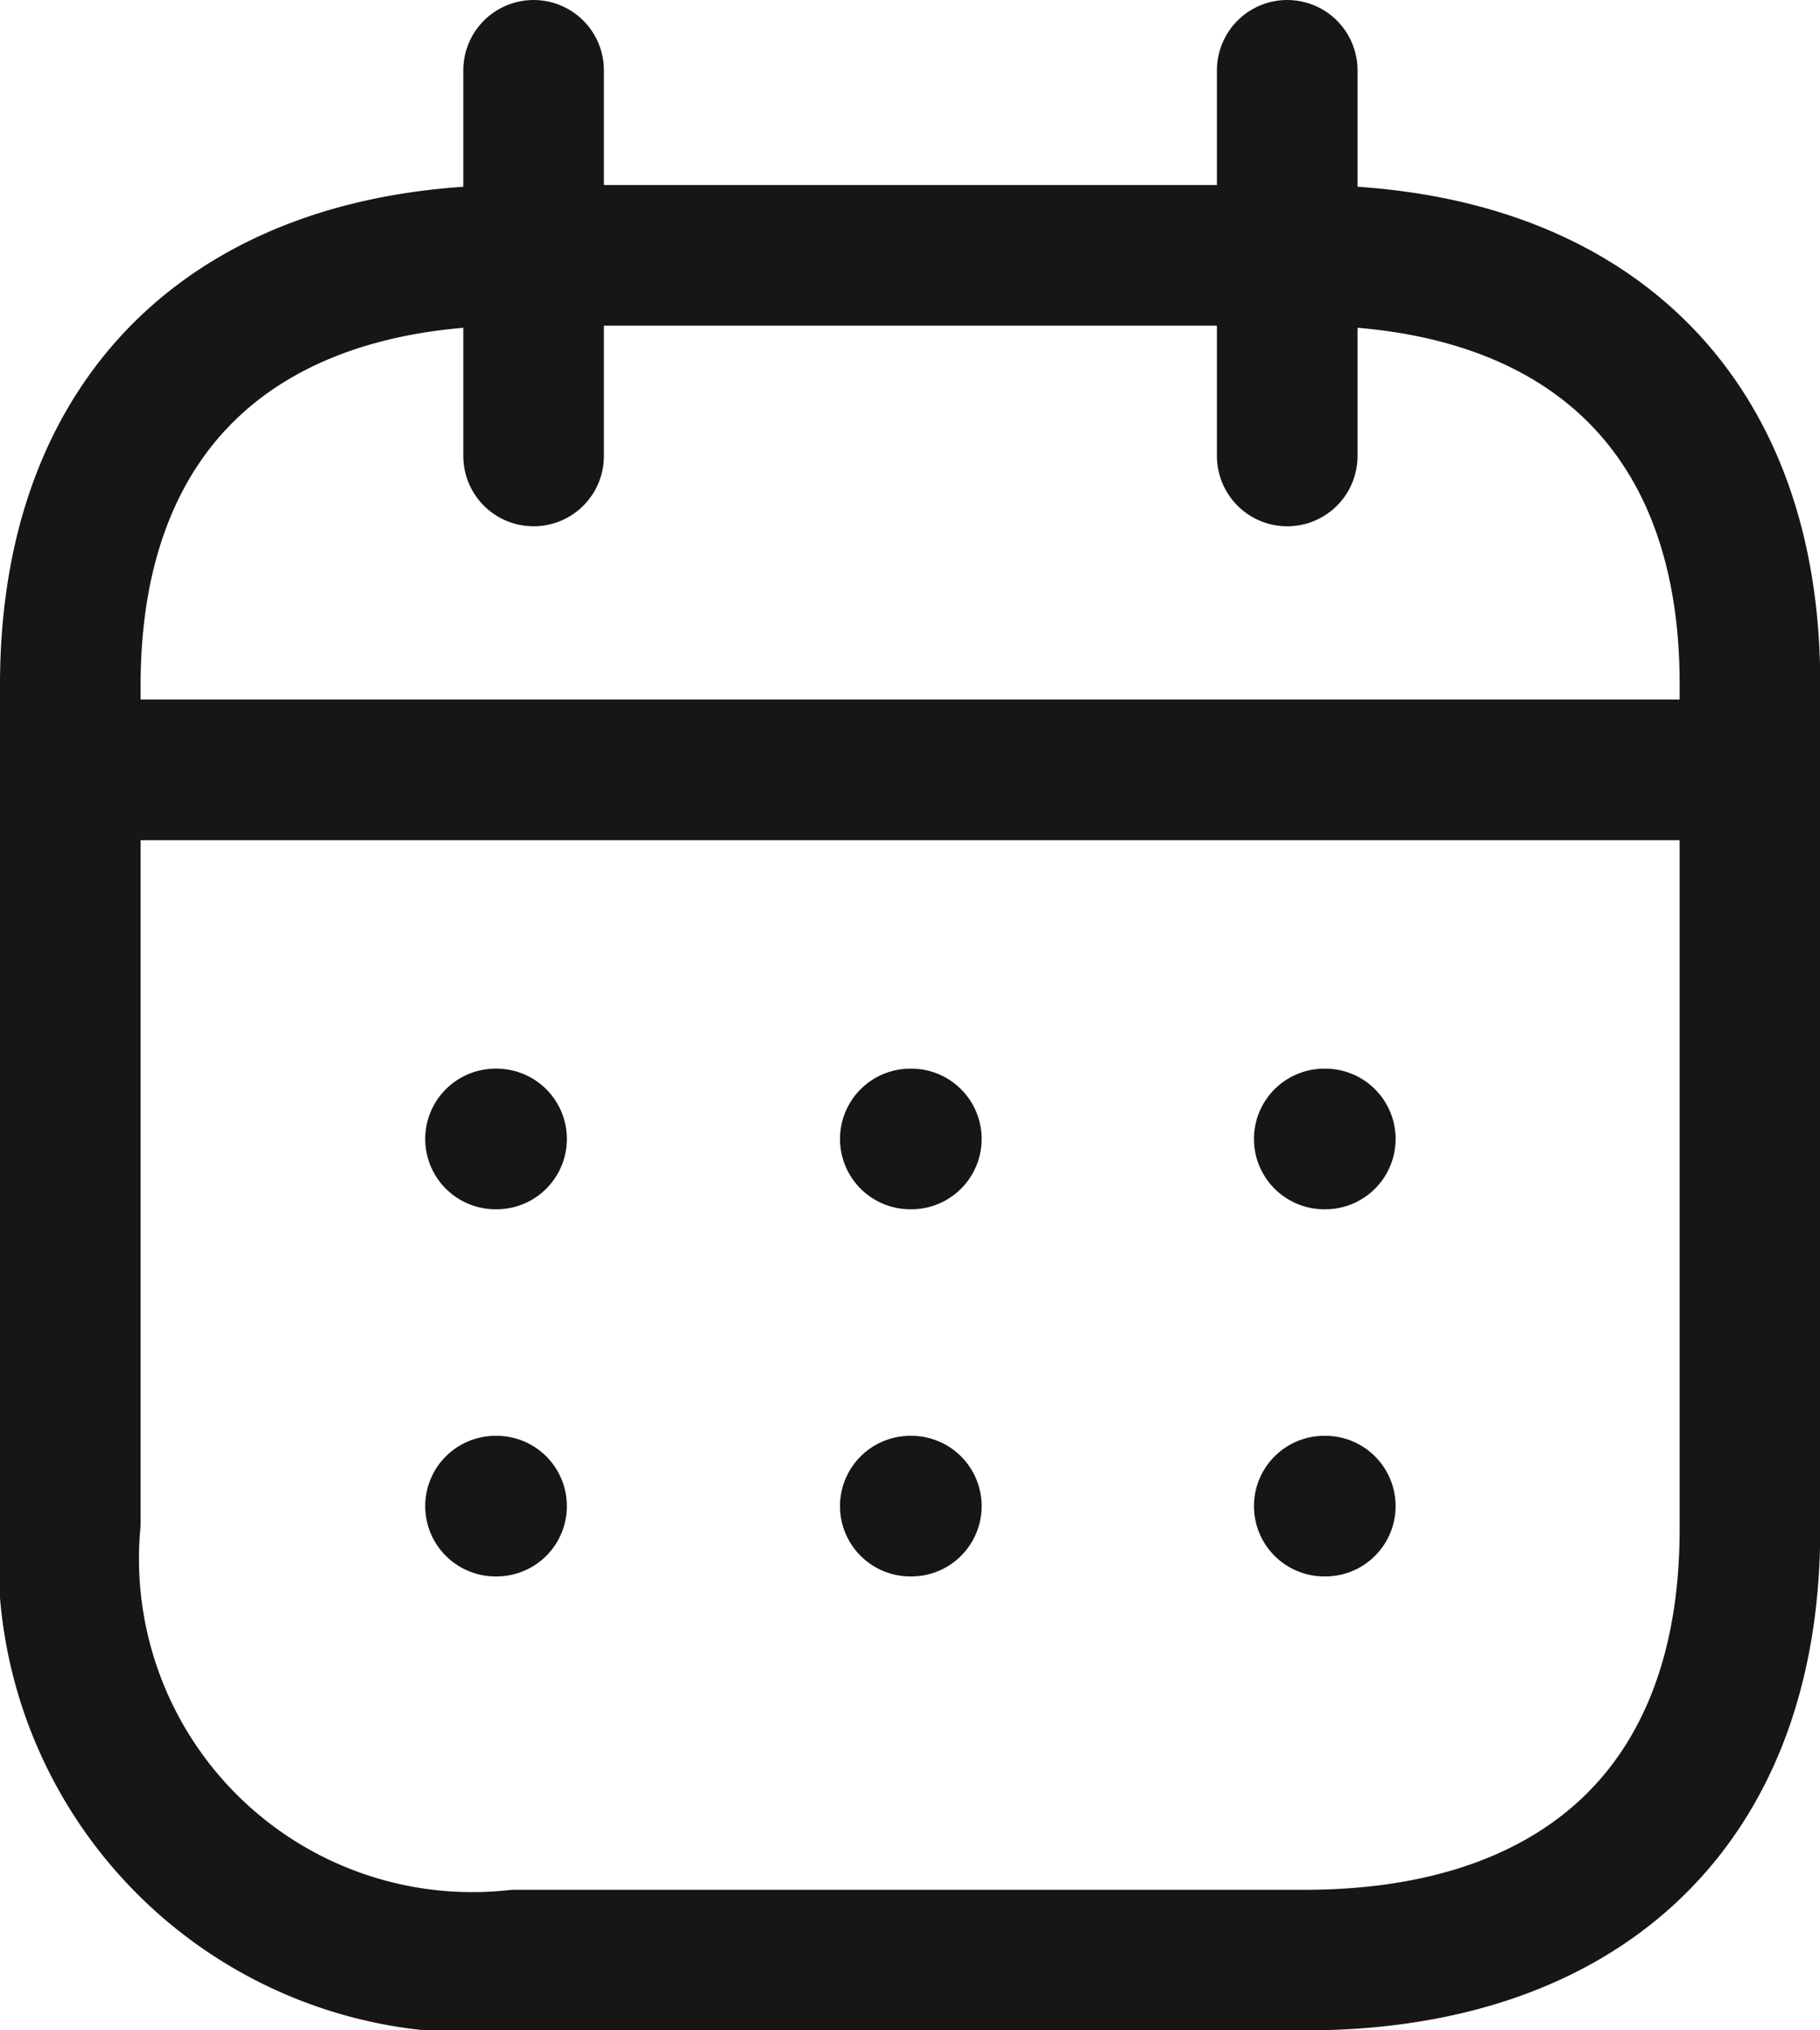 <svg xmlns="http://www.w3.org/2000/svg" width="15.533" height="17.325" viewBox="0 0 15.533 17.325">
  <g id="Group_22466" data-name="Group 22466" transform="translate(-761.067 -30.4)">
    <line id="Line_422" data-name="Line 422" x2="14.157" transform="translate(761.76 36.969)" fill="none" stroke="#181515" stroke-linecap="round" stroke-linejoin="round" stroke-width="1.2"/>
    <line id="Line_423" data-name="Line 423" x2="0.009" transform="translate(772.369 40.119)" fill="none" stroke="#181515" stroke-linecap="round" stroke-linejoin="round" stroke-width="1.2"/>
    <line id="Line_424" data-name="Line 424" x2="0.009" transform="translate(768.836 40.119)" fill="none" stroke="#181515" stroke-linecap="round" stroke-linejoin="round" stroke-width="1.2"/>
    <line id="Line_425" data-name="Line 425" x2="0.009" transform="translate(765.296 40.119)" fill="none" stroke="#181515" stroke-linecap="round" stroke-linejoin="round" stroke-width="1.2"/>
    <line id="Line_426" data-name="Line 426" x2="0.009" transform="translate(772.369 43.252)" fill="none" stroke="#181515" stroke-linecap="round" stroke-linejoin="round" stroke-width="1.2"/>
    <line id="Line_427" data-name="Line 427" x2="0.009" transform="translate(768.836 43.252)" fill="none" stroke="#181515" stroke-linecap="round" stroke-linejoin="round" stroke-width="1.2"/>
    <line id="Line_428" data-name="Line 428" x2="0.009" transform="translate(765.296 43.252)" fill="none" stroke="#181515" stroke-linecap="round" stroke-linejoin="round" stroke-width="1.2"/>
    <line id="Line_429" data-name="Line 429" y2="3.291" transform="translate(772.053 31)" fill="none" stroke="#181515" stroke-linecap="round" stroke-linejoin="round" stroke-width="1.2"/>
    <line id="Line_430" data-name="Line 430" y2="3.291" transform="translate(765.621 31)" fill="none" stroke="#181515" stroke-linecap="round" stroke-linejoin="round" stroke-width="1.2"/>
    <path id="Path_10561" data-name="Path 10561" d="M10.542,1.579H3.8C1.461,1.579,0,2.871,0,5.246v7.146a3.445,3.445,0,0,0,3.8,3.734h6.735c2.346,0,3.8-1.3,3.8-3.674V5.246C14.341,2.871,12.887,1.579,10.542,1.579Z" transform="translate(761.667 31)" fill="none" stroke="#181515" stroke-linecap="round" stroke-linejoin="round" stroke-width="1.2" fill-rule="evenodd"/>
  </g>
</svg>
